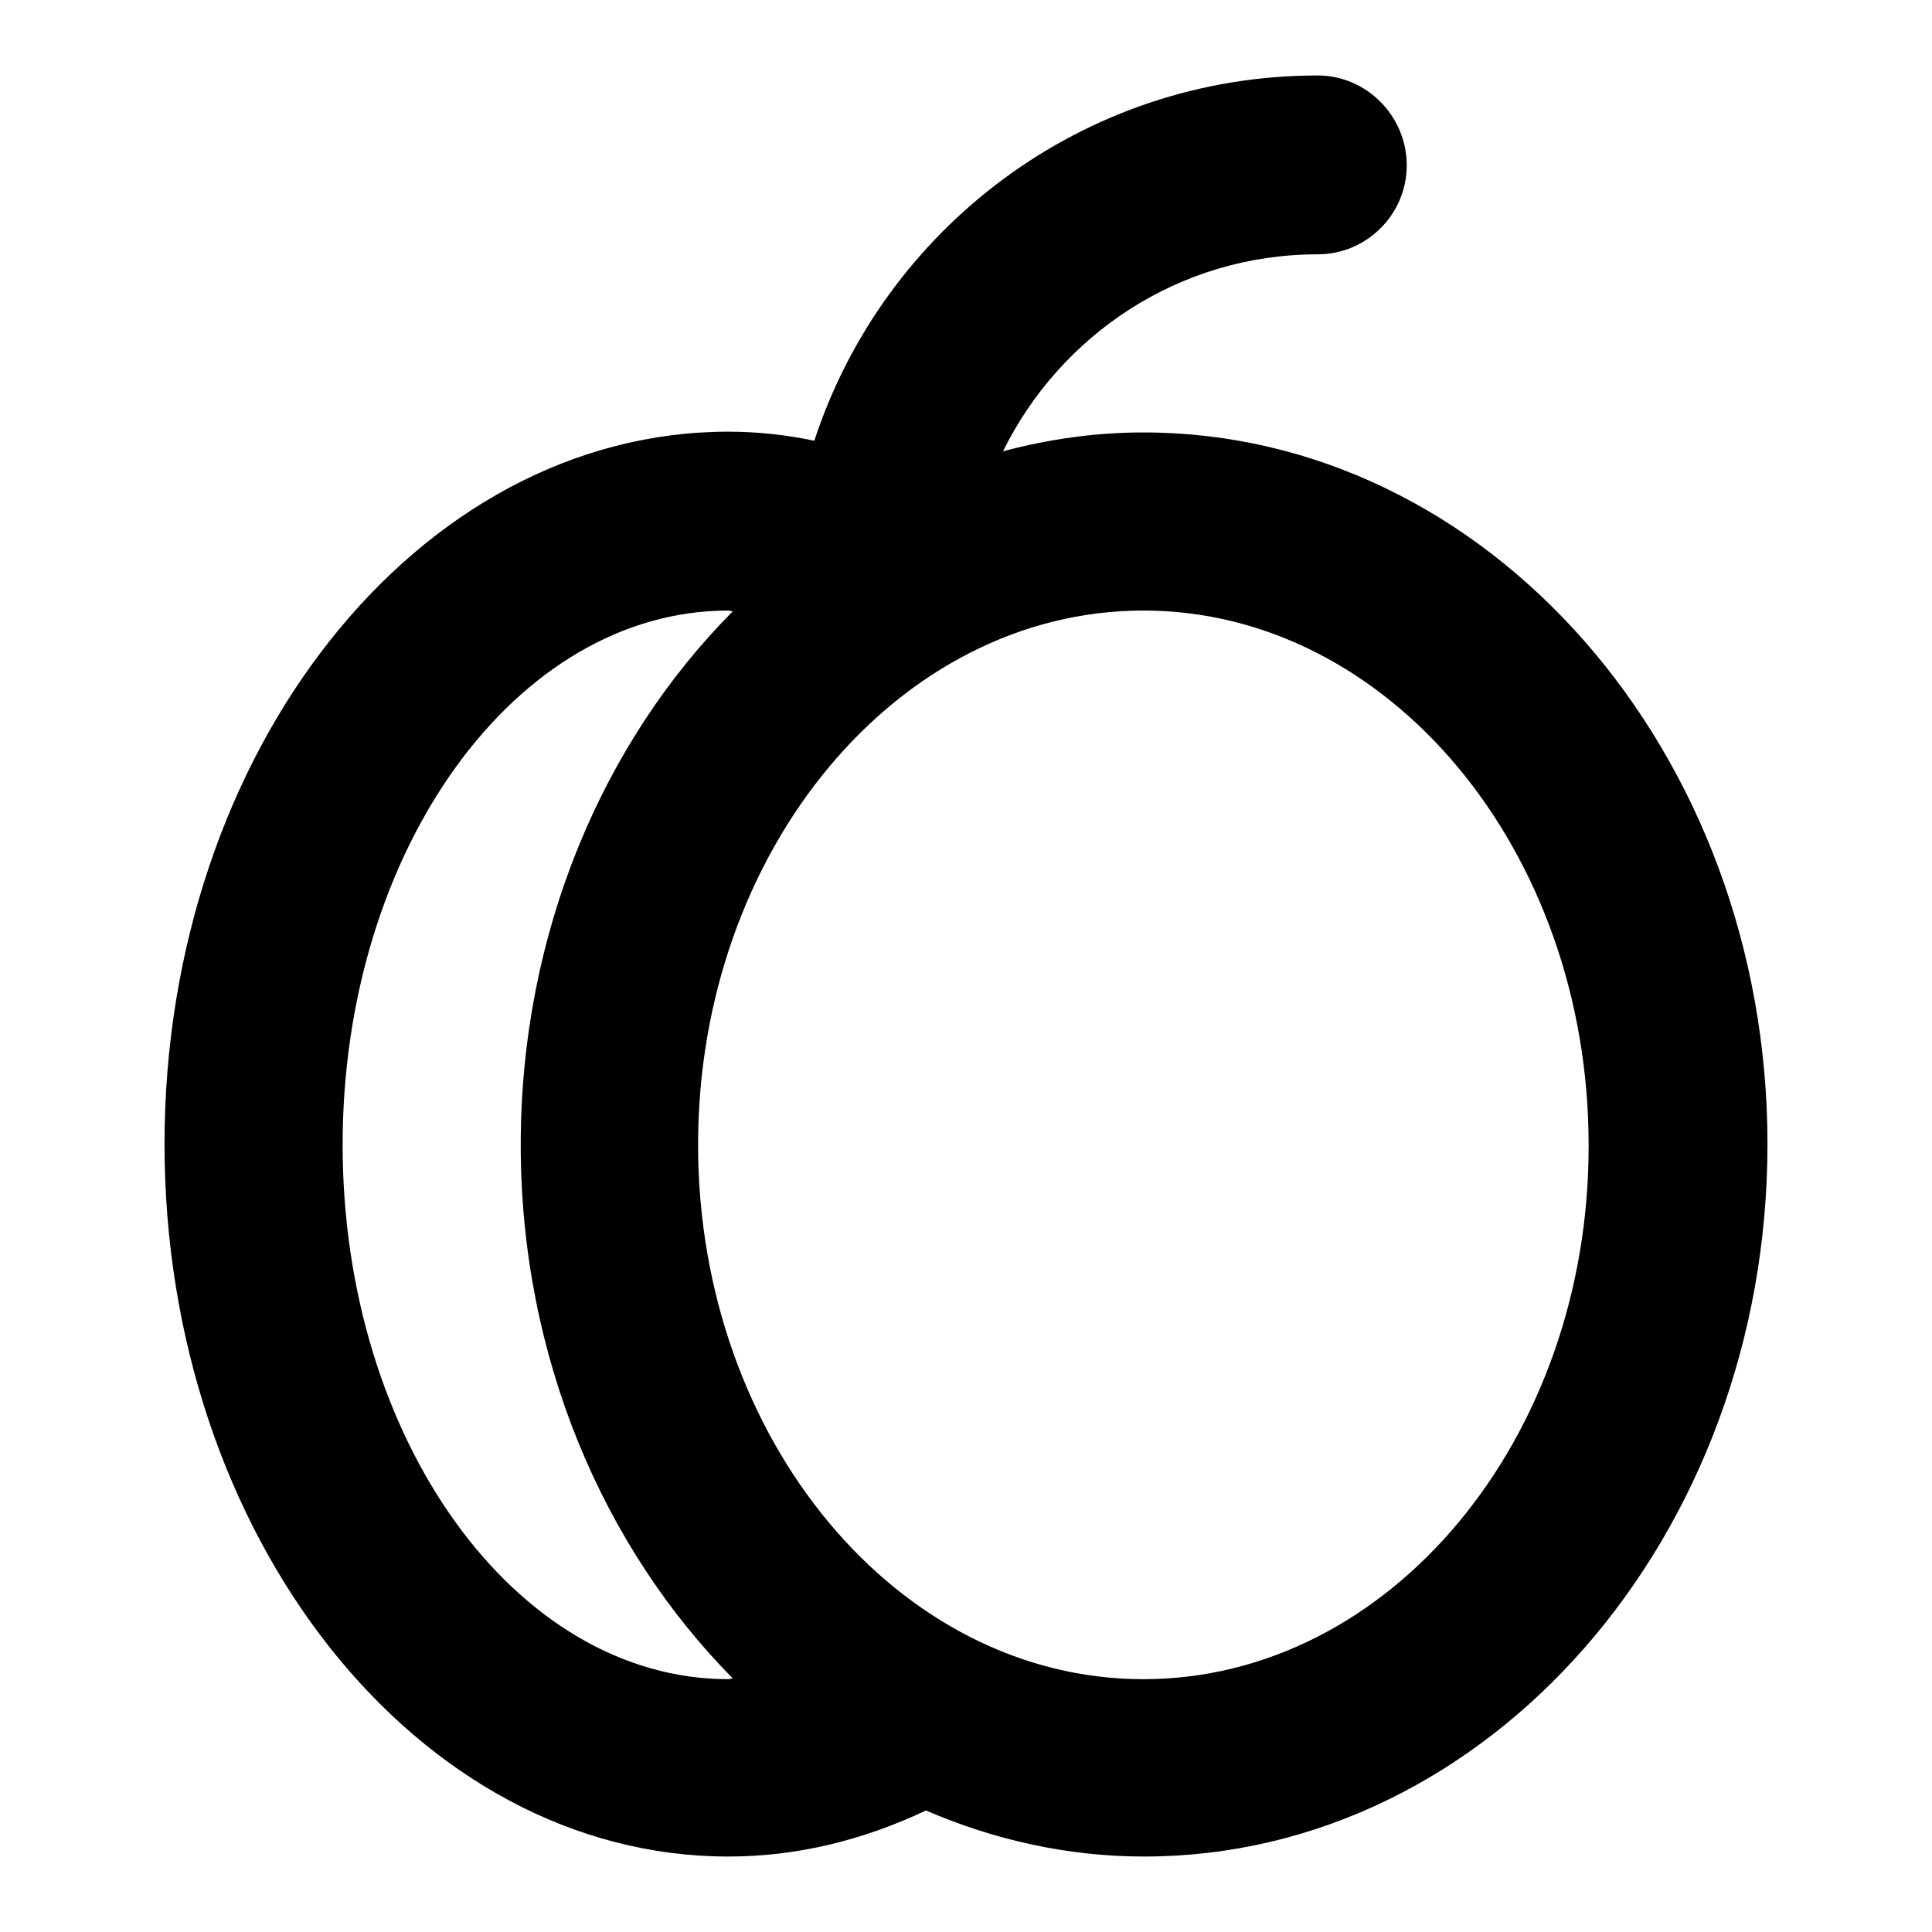 <?xml version="1.0" encoding="utf-8"?>
<!-- Svg Vector Icons : http://www.onlinewebfonts.com/icon -->
<!DOCTYPE svg PUBLIC "-//W3C//DTD SVG 1.1//EN" "http://www.w3.org/Graphics/SVG/1.1/DTD/svg11.dtd">
<svg version="1.1" xmlns="http://www.w3.org/2000/svg" xmlns:xlink="http://www.w3.org/1999/xlink" x="0px" y="0px" viewBox="0 0 256 256" enable-background="new 0 0 256 256" xml:space="preserve">
<g> <path fill="#000000" d="M151.5,57.3c-6.4,0-12.6,0.9-18.6,2.5c7.6-15.4,23.3-26.1,41.7-26.1c6.5,0,11.8-5.3,11.8-11.8 S181.1,10,174.6,10c-31.1,0-57.5,20.3-66.7,48.4c-3.8-0.8-7.6-1.2-11.4-1.2c-41.2,0-74.7,42.4-74.7,94.4c0,52,33.5,94.4,74.7,94.4 c9,0,17.7-2.1,26.2-6.1c9,3.9,18.8,6.1,28.9,6.1c45.6,0,82.6-42.4,82.6-94.4C234.2,99.6,197.1,57.3,151.5,57.3z M96.5,222.5 c-28.2,0-51.1-31.8-51.1-70.8c0-39,22.9-70.8,51.1-70.8c0.2,0,0.4,0.1,0.6,0.1c-17.2,17.3-28.1,42.6-28.1,70.7 c0,28.2,11,53.4,28.1,70.7C96.8,222.4,96.7,222.5,96.5,222.5z M151.5,222.5c-32.5,0-59-31.8-59-70.8c0-39,26.5-70.8,59-70.8 c32.5,0,59,31.8,59,70.8C210.6,190.7,184.1,222.5,151.5,222.5L151.5,222.5z"/></g>
</svg>